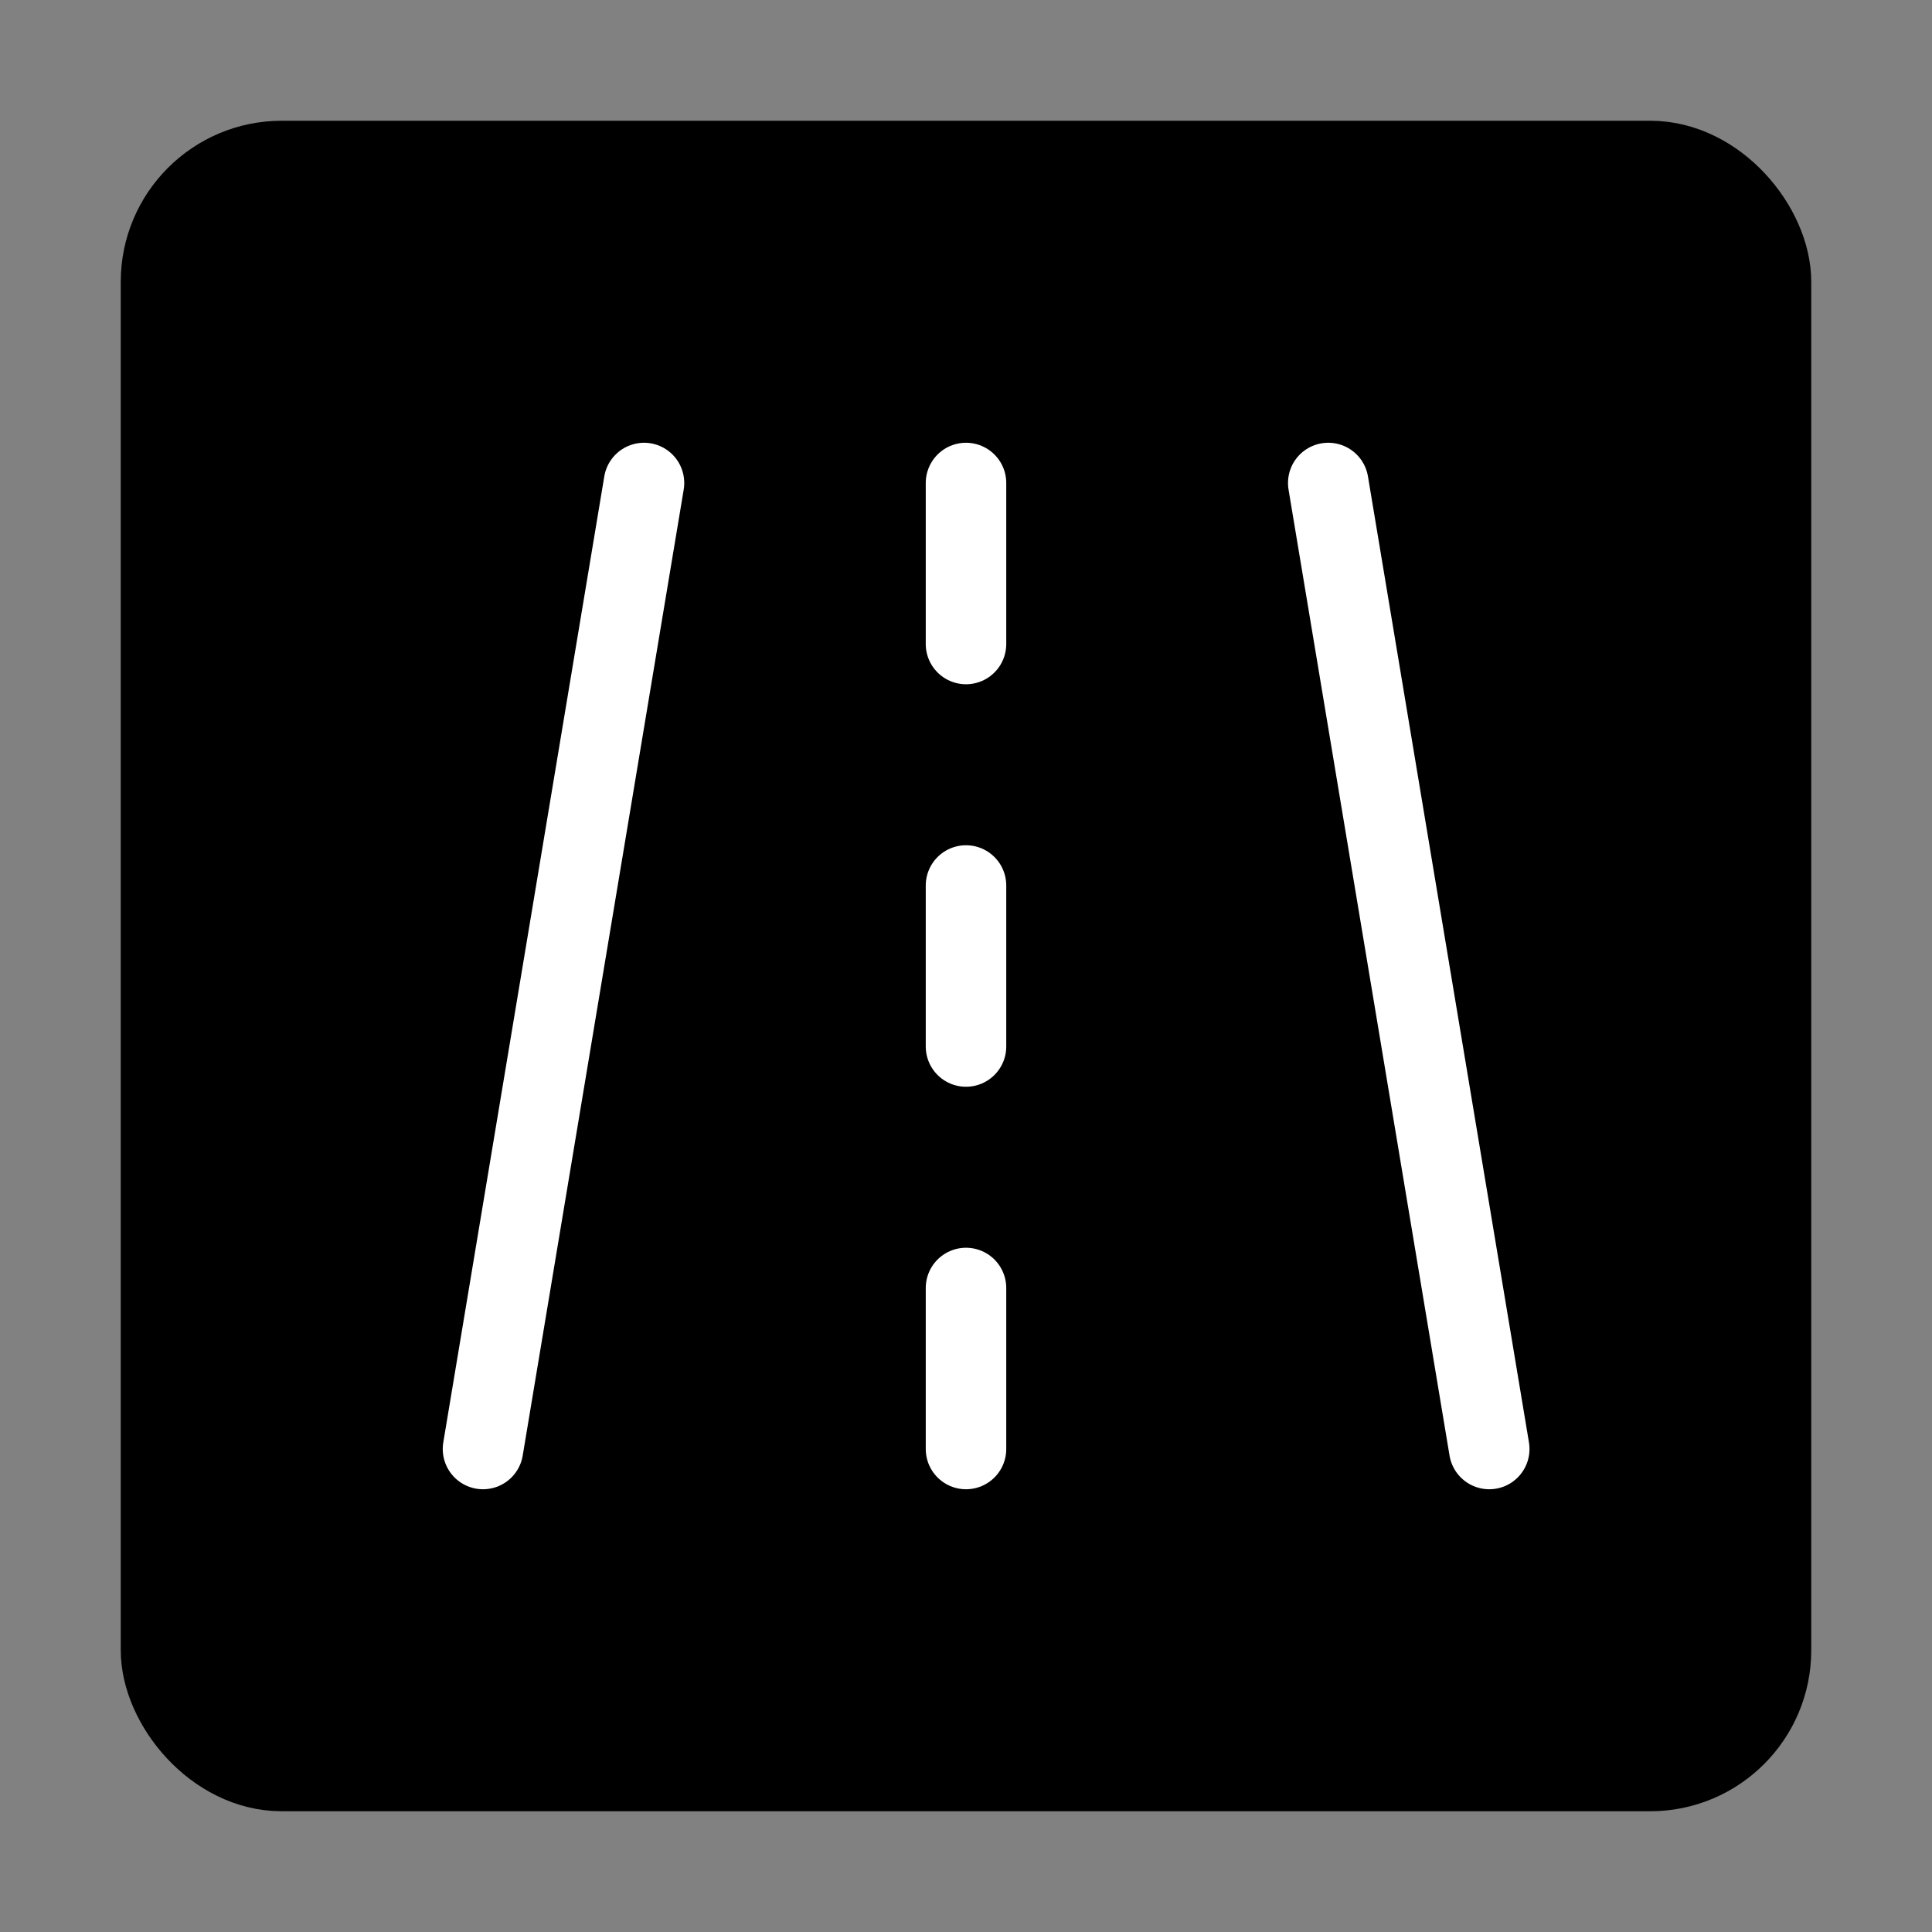 <svg viewBox="0 0 48 48" xmlns="http://www.w3.org/2000/svg"><rect x="0" y="0" width="48" height="48" fill="#808080" stroke="none"/><g><g><rect fill-opacity="0.01" fill="#FFFFFF" x="0" y="0" width="48" height="48" stroke-width="2" stroke="none" fill-rule="evenodd"/><rect stroke="currentColor" stroke-width="2" fill="currentColor" fill-rule="nonzero" stroke-linejoin="round" x="4" y="4" width="40" height="40" rx="3"/><path d="M37,12 L33,36" stroke="#fff" stroke-width="2" stroke-linecap="round" stroke-linejoin="round" transform="translate(35, 24) scale(-1, 1) translate(-35, -24) " fill="none" fill-rule="evenodd"/><path d="M16,12 L12,36" stroke="#fff" stroke-width="2" stroke-linecap="round" stroke-linejoin="round" fill="none" fill-rule="evenodd"/><path d="M24,12 L24,16" stroke="#fff" stroke-width="2" stroke-linecap="round" stroke-linejoin="round" fill="none" fill-rule="evenodd"/><path d="M24,22 L24,26" stroke="#fff" stroke-width="2" stroke-linecap="round" stroke-linejoin="round" fill="none" fill-rule="evenodd"/><path d="M24,32 L24,36" stroke="#fff" stroke-width="2" stroke-linecap="round" stroke-linejoin="round" fill="none" fill-rule="evenodd"/></g></g></svg>